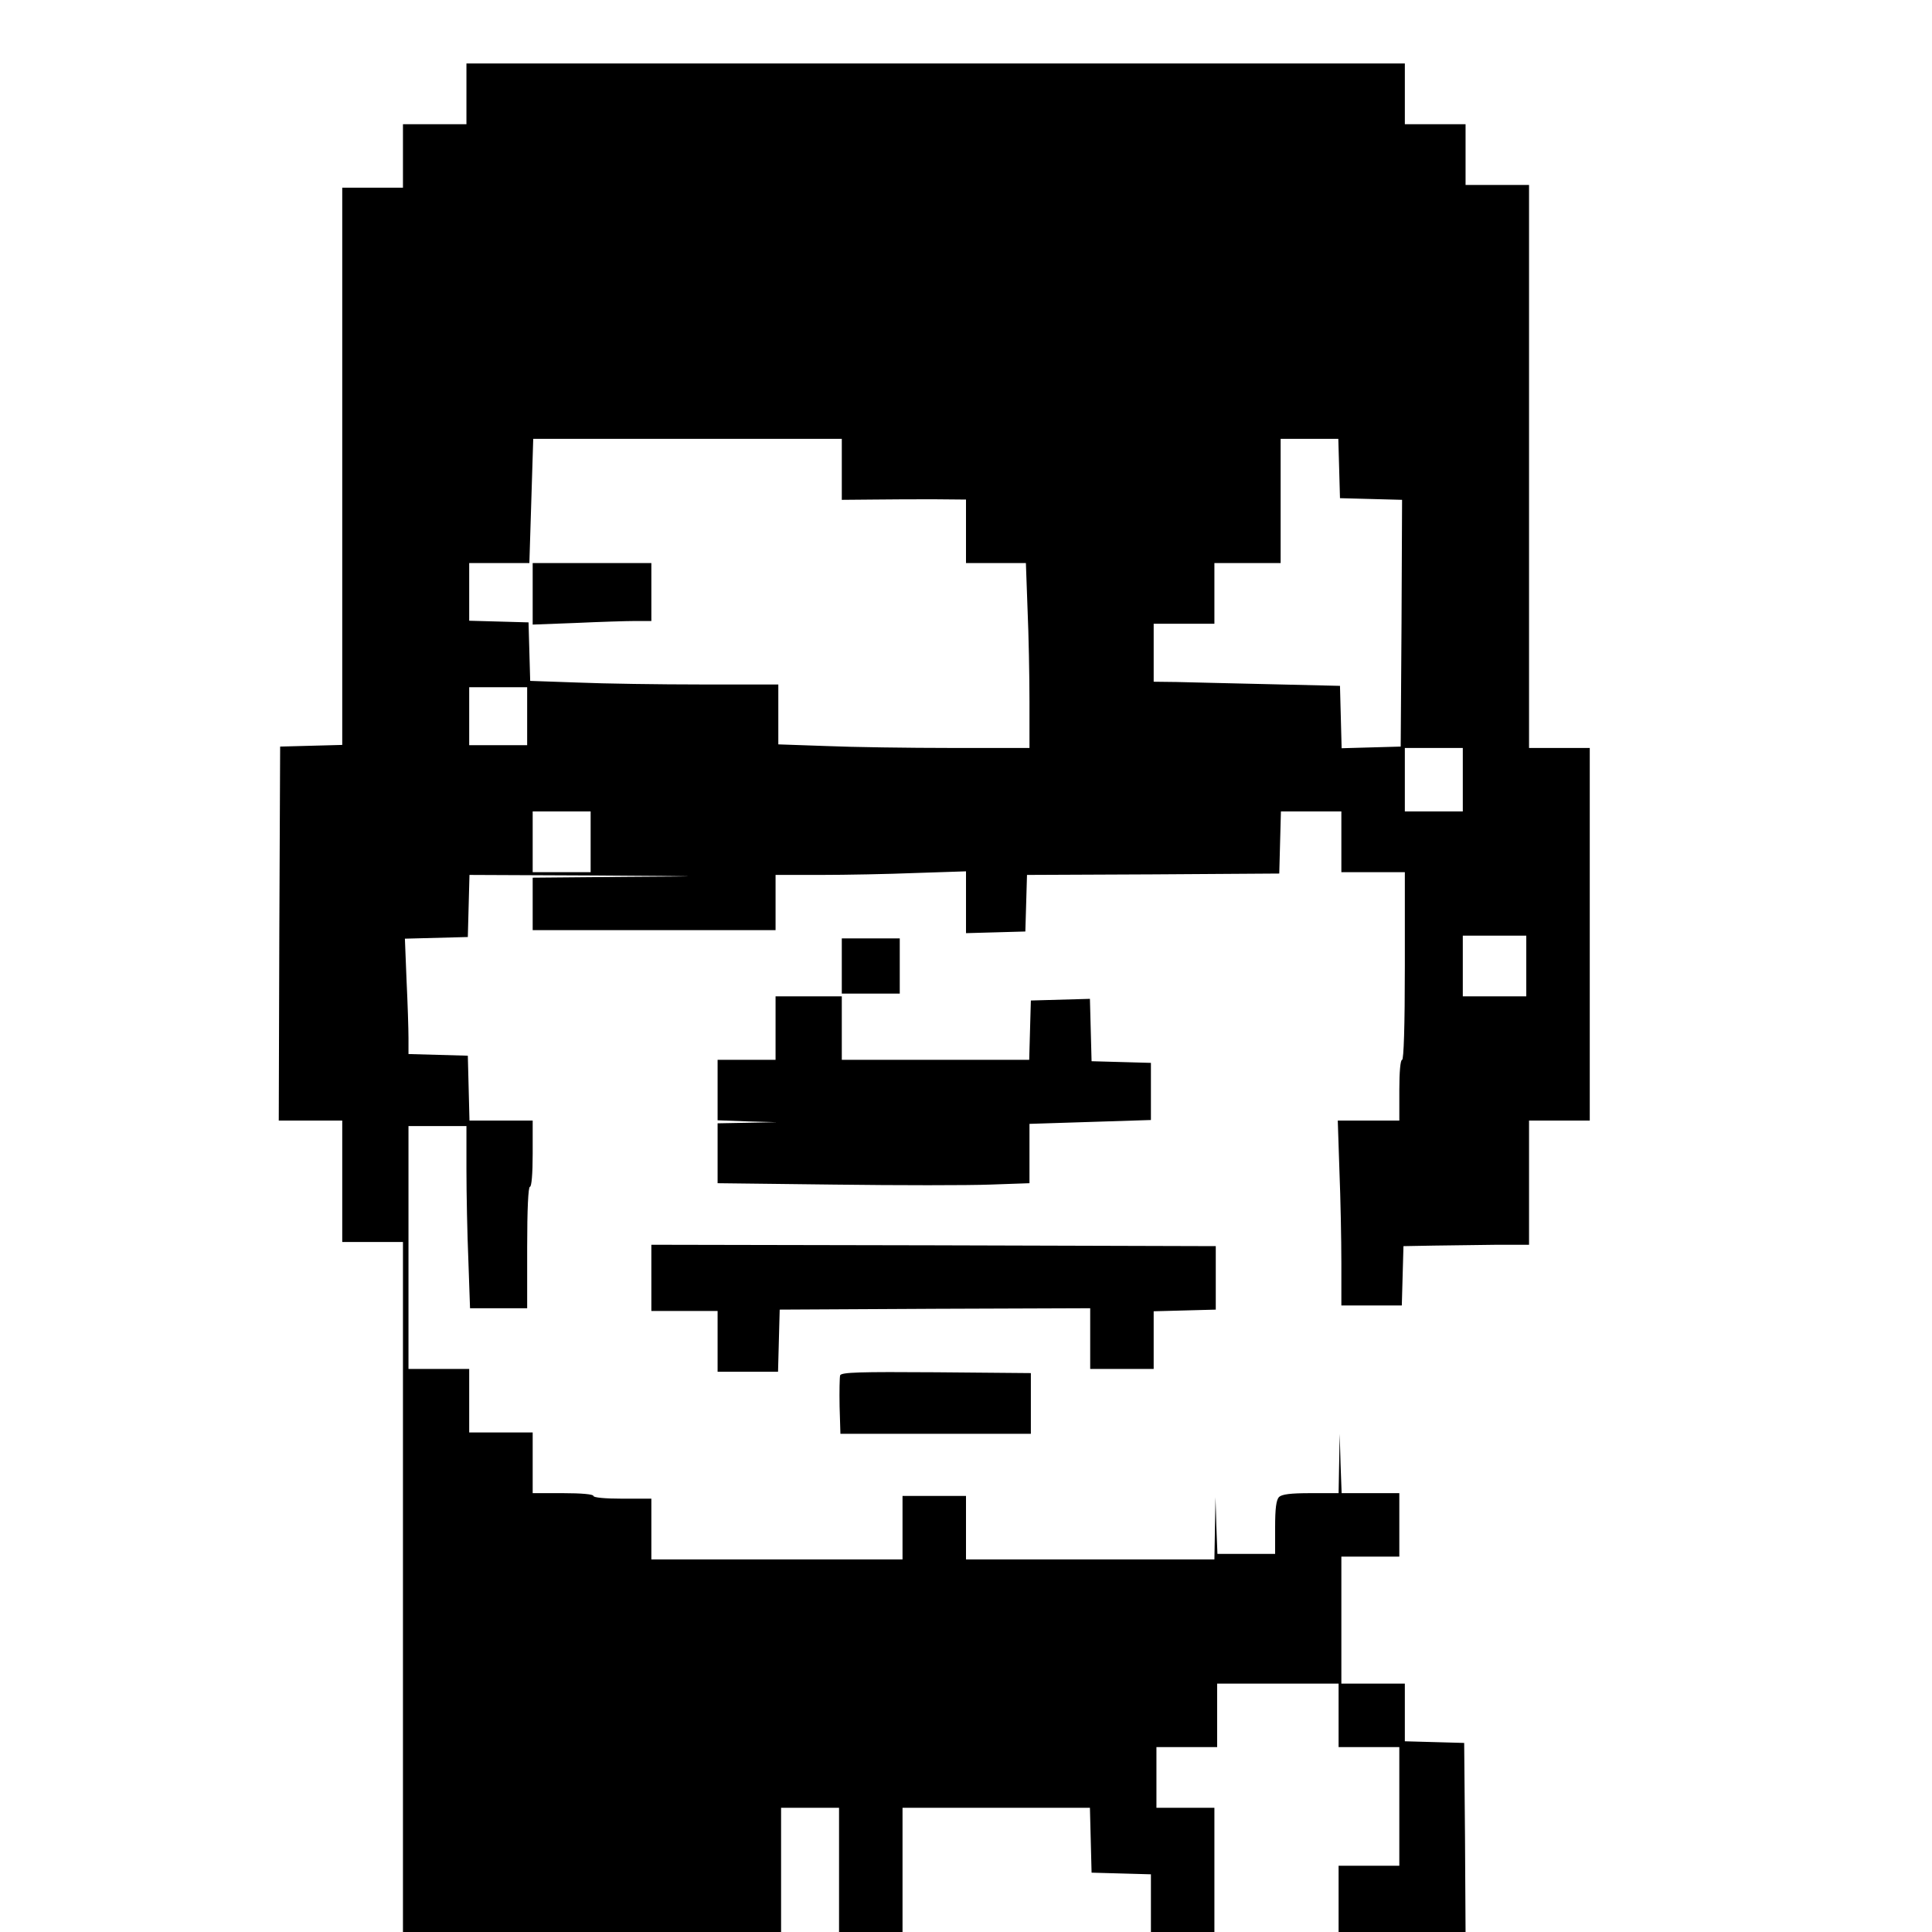 <?xml version="1.0" standalone="no"?>
<!DOCTYPE svg PUBLIC "-//W3C//DTD SVG 20010904//EN"
 "http://www.w3.org/TR/2001/REC-SVG-20010904/DTD/svg10.dtd">
<svg version="1.0" xmlns="http://www.w3.org/2000/svg"
 width="700pt" height="700pt" viewBox="0 0 700 700"
 preserveAspectRatio="xMidYMid meet">
<g transform="translate(0,700) scale(0.1,-0.1)"
fill="#000000" stroke="none">
<path d="M1690 6660 l0 -110 -115 0 -115 0 0 -115 0 -115 -110 0 -110 0 0
-1010 0 -1009 -112 -3 -113 -3 -3 -677 -2 -678 115 0 115 0 0 -220 0 -220 110
0 110 0 0 -1250 0 -1250 685 0 685 0 0 225 0 225 105 0 105 0 0 -225 0 -225
115 0 115 0 0 225 0 225 340 0 339 0 3 -117 3 -118 108 -3 107 -3 0 -104 0
-105 115 0 115 0 0 225 0 225 -105 0 -105 0 0 110 0 110 110 0 110 0 0 115 0
115 220 0 220 0 0 -115 0 -115 110 0 110 0 0 -215 0 -215 -110 0 -110 0 0
-120 0 -120 230 0 230 0 -2 343 -3 342 -107 3 -108 3 0 104 0 105 -115 0 -115
0 0 230 0 230 105 0 105 0 0 115 0 115 -105 0 -104 0 -4 108 -3 107 -2 -107
-2 -108 -101 0 c-74 0 -104 -4 -115 -14 -10 -11 -14 -41 -14 -110 l0 -96 -105
0 -104 0 -4 103 -3 102 -2 -112 -2 -113 -450 0 -450 0 0 115 0 115 -115 0
-115 0 0 -115 0 -115 -455 0 -455 0 0 110 0 110 -105 0 c-63 0 -105 4 -105 10
0 6 -43 10 -110 10 l-110 0 0 110 0 110 -115 0 -115 0 0 115 0 115 -110 0
-110 0 0 440 0 440 105 0 105 0 0 -157 c0 -87 3 -236 7 -330 l6 -173 104 0
103 0 0 220 c0 140 4 220 10 220 6 0 10 47 10 120 l0 120 -115 0 -114 0 -3
118 -3 117 -107 3 -108 3 0 58 c0 32 -3 126 -7 209 l-6 151 114 3 114 3 3 113
3 112 452 -2 c427 -3 433 -3 115 -5 l-338 -3 0 -95 0 -95 440 0 440 0 0 100 0
100 163 0 c90 0 246 3 345 7 l182 6 0 -112 0 -112 108 3 107 3 3 102 3 103
457 2 457 3 3 113 3 112 109 0 110 0 0 -110 0 -110 115 0 115 0 0 -340 c0
-220 -4 -340 -10 -340 -6 0 -10 -43 -10 -110 l0 -110 -112 0 -111 0 6 -182 c4
-99 7 -250 7 -335 l0 -153 110 0 109 0 3 108 3 107 110 2 c61 1 163 2 228 3
l117 0 0 225 0 225 110 0 110 0 0 675 0 675 -110 0 -110 0 0 1020 0 1020 -115
0 -115 0 0 110 0 110 -110 0 -110 0 0 110 0 110 -1700 0 -1700 0 0 -110z
m1360 -1361 l0 -110 113 1 c61 1 163 1 225 1 l112 -1 0 -115 0 -115 108 0 109
0 6 -167 c4 -91 7 -242 7 -335 l0 -168 -282 0 c-156 0 -361 3 -455 7 l-173 6
0 109 0 108 -277 0 c-153 0 -355 3 -450 7 l-172 6 -3 106 -3 106 -107 3 -108
3 0 104 0 105 109 0 109 0 7 225 7 225 559 0 559 0 0 -111z m1802 4 l3 -108
113 -3 112 -3 -2 -447 -3 -447 -107 -3 -107 -3 -3 113 -3 113 -255 6 c-140 3
-292 7 -337 8 l-83 1 0 105 0 105 110 0 110 0 0 110 0 110 120 0 120 0 0 225
0 225 105 0 104 0 3 -107z m-2942 -898 l0 -105 -105 0 -105 0 0 105 0 105 105
0 105 0 0 -105z m3390 -230 l0 -115 -105 0 -105 0 0 115 0 115 105 0 105 0 0
-115z m-3160 -225 l0 -110 -105 0 -105 0 0 110 0 110 105 0 105 0 0 -110z
m3390 -450 l0 -110 -115 0 -115 0 0 110 0 110 115 0 115 0 0 -110z"/>
<path d="M1930 4848 l0 -111 158 6 c86 4 183 7 215 7 l57 0 0 105 0 105 -215
0 -215 0 0 -112z"/>
<path d="M3050 3500 l0 -100 105 0 105 0 0 100 0 100 -105 0 -105 0 0 -100z"/>
<path d="M2810 3275 l0 -115 -105 0 -105 0 0 -110 0 -109 108 -4 107 -3 -107
-2 -108 -2 0 -109 0 -108 422 -5 c232 -3 486 -3 565 0 l143 5 0 107 0 108 220
7 220 7 0 104 0 103 -107 3 -108 3 -3 113 -3 113 -107 -3 -107 -3 -3 -107 -3
-108 -339 0 -340 0 0 115 0 115 -120 0 -120 0 0 -115z"/>
<path d="M2360 2370 l0 -120 120 0 120 0 0 -110 0 -110 110 0 109 0 3 113 3
112 563 3 562 2 0 -110 0 -110 115 0 115 0 0 105 0 104 113 3 112 3 0 115 0
115 -1022 3 -1023 2 0 -120z"/>
<path d="M3044 2017 c-2 -7 -3 -58 -2 -113 l3 -99 345 0 345 0 0 110 0 110
-343 3 c-278 2 -343 0 -348 -11z"/>
</g>
</svg>
